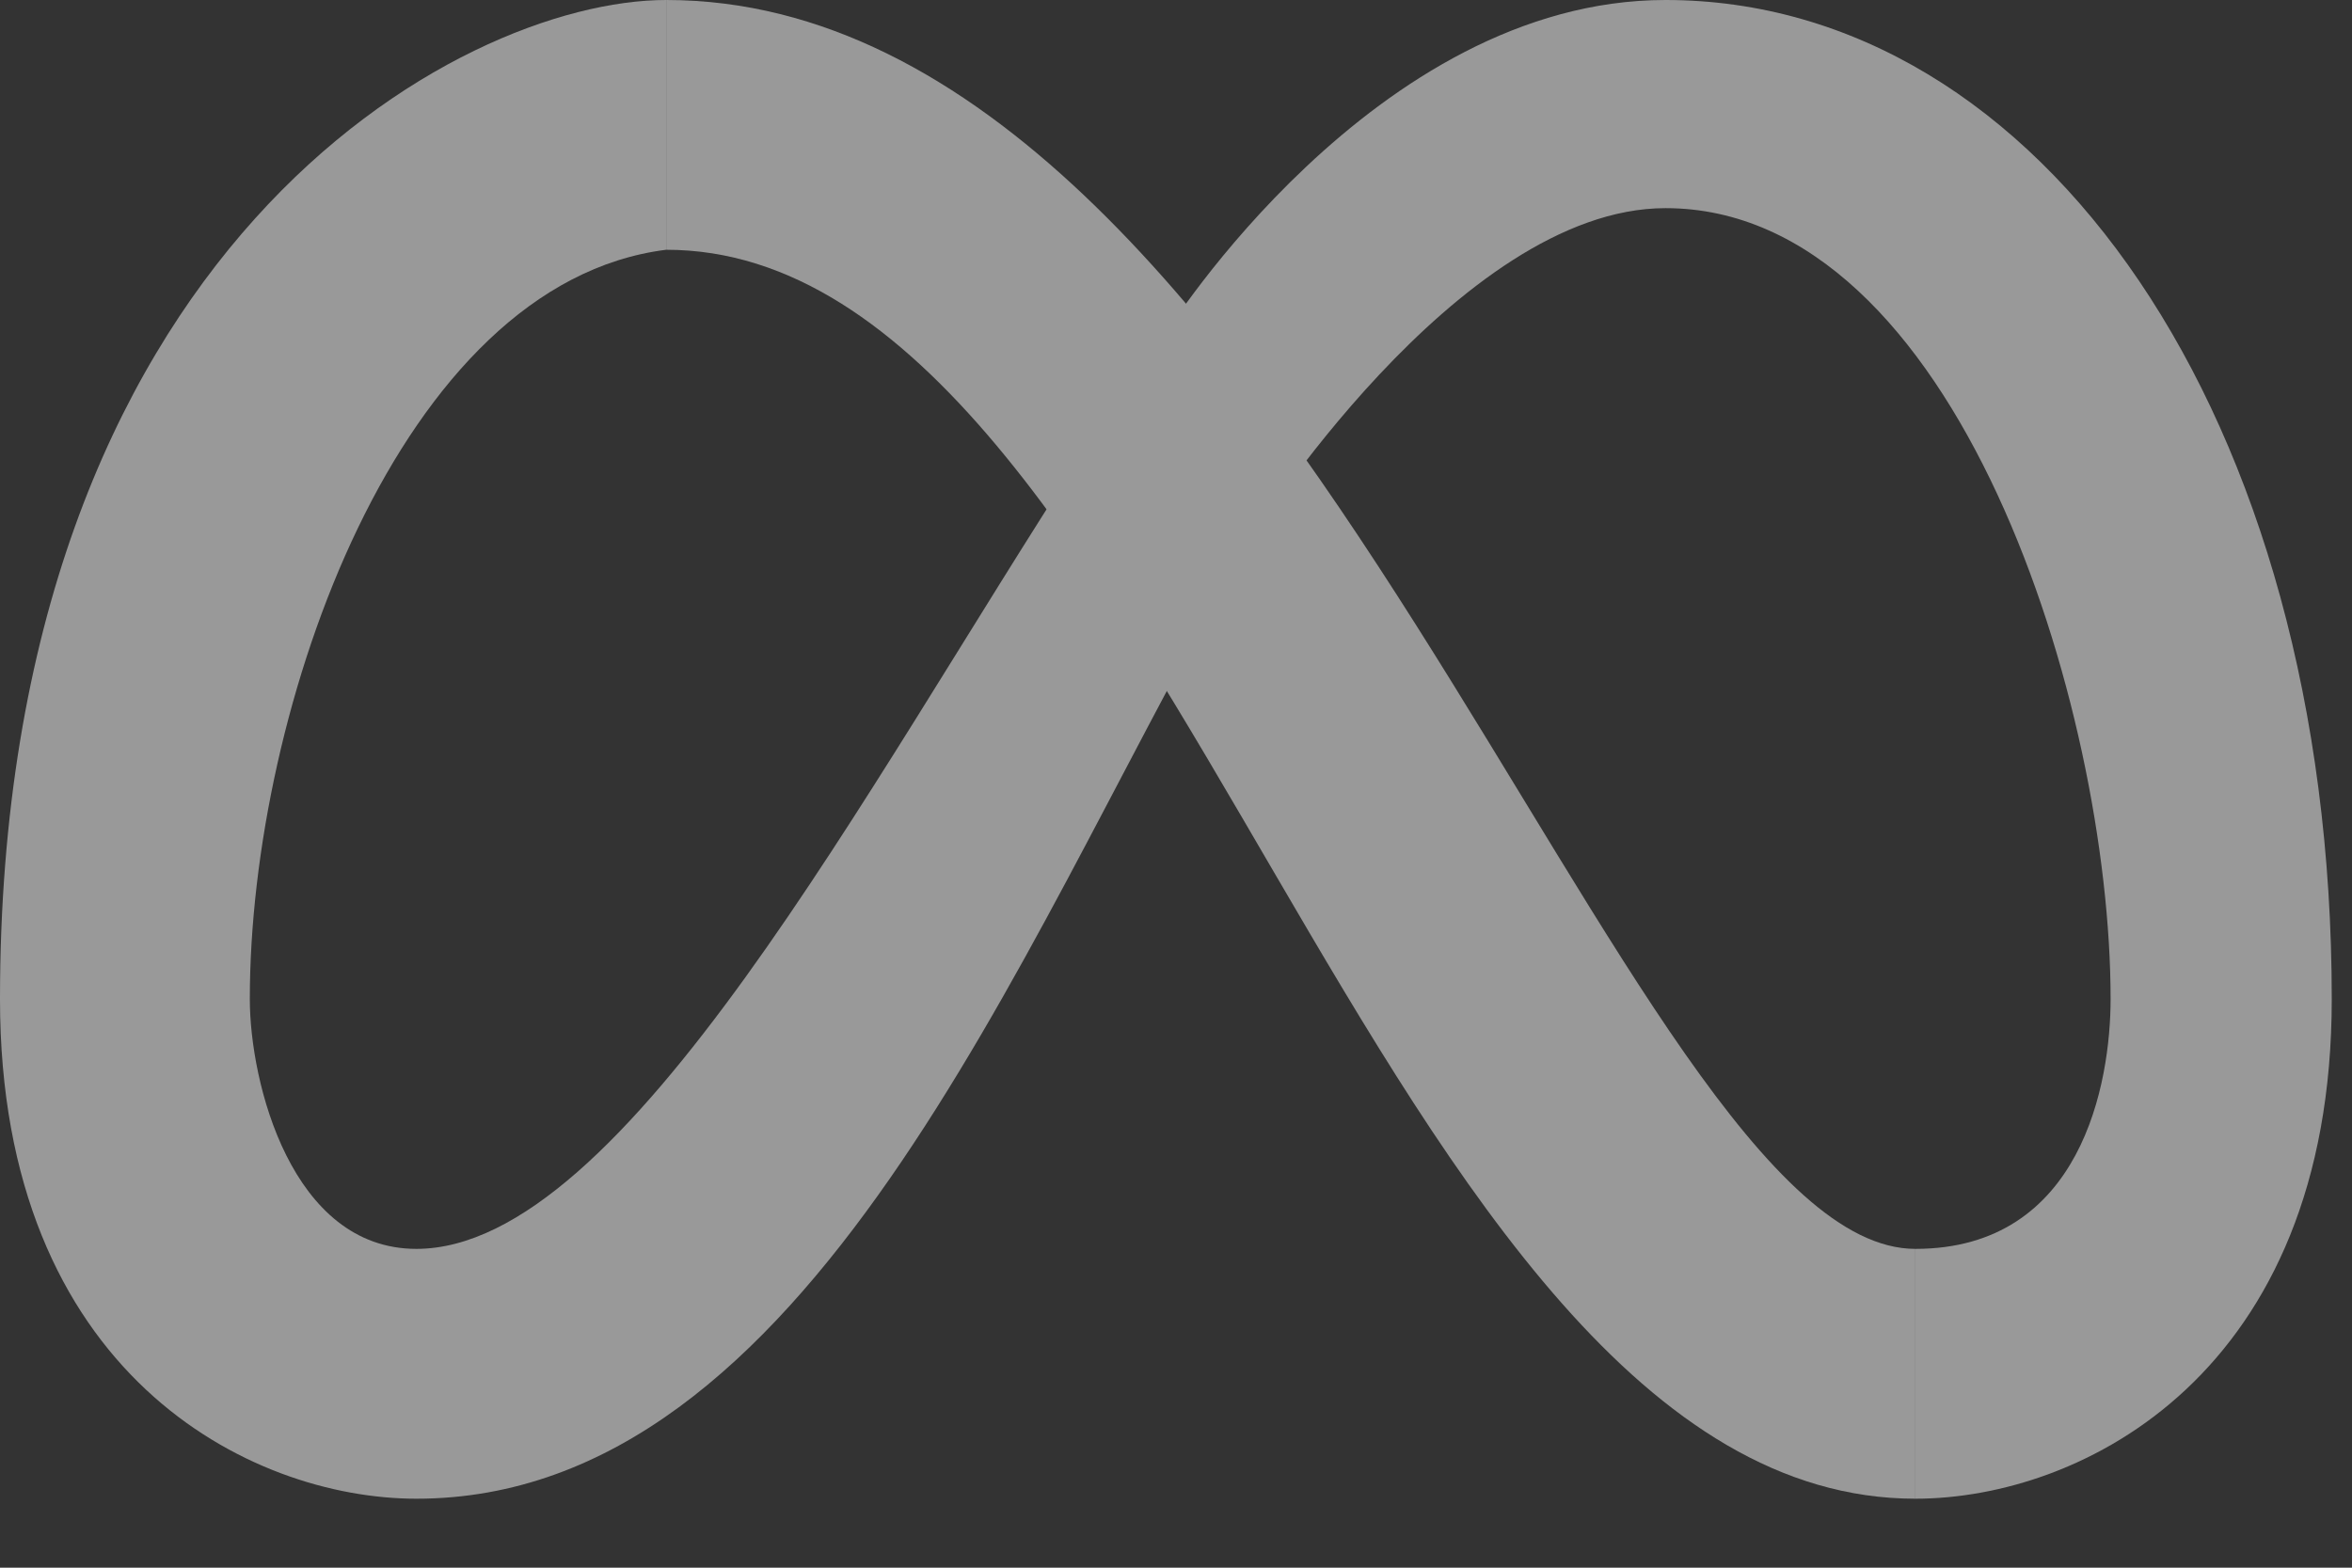 <?xml version="1.0" encoding="utf-8"?>
<svg xmlns="http://www.w3.org/2000/svg" fill="none" height="100%" overflow="visible" preserveAspectRatio="none" style="display: block;" viewBox="0 0 33 22" width="100%">
<rect x="0" y="0" width="33" height="22" fill="#333333" stroke="none"/>
<g id="Vector" opacity="0.5">
<path d="M32.716 14.021C32.716 5.842 28.626 0 23.368 0C19.279 0 16.358 4.674 16.358 4.674C14.021 8.179 14.021 14.605 17.526 7.595C17.526 7.595 20.447 2.921 23.368 2.921C27.458 2.921 29.613 9.932 29.613 14.021C29.613 15.19 29.21 17.526 26.874 17.526V21.032C29.21 21.032 32.716 19.279 32.716 14.021Z" fill="white"/>
<path d="M9.347 0V3.505C5.608 3.973 3.505 9.932 3.505 14.021C3.505 15.19 4.089 17.526 5.842 17.526C8.763 17.526 12.122 11.077 15.19 6.359C16.818 3.855 18.439 6.005 17.203 8.179C14.274 13.329 11.342 21.032 5.842 21.032C3.505 21.032 0 19.279 0 14.021C0 3.505 6.426 0 9.347 0Z" fill="white"/>
<path d="M26.874 17.526C22.784 17.526 18.11 0 9.347 0V3.505C16.358 3.505 19.279 21.032 26.874 21.032V17.526Z" fill="white"/>
</g>
</svg>